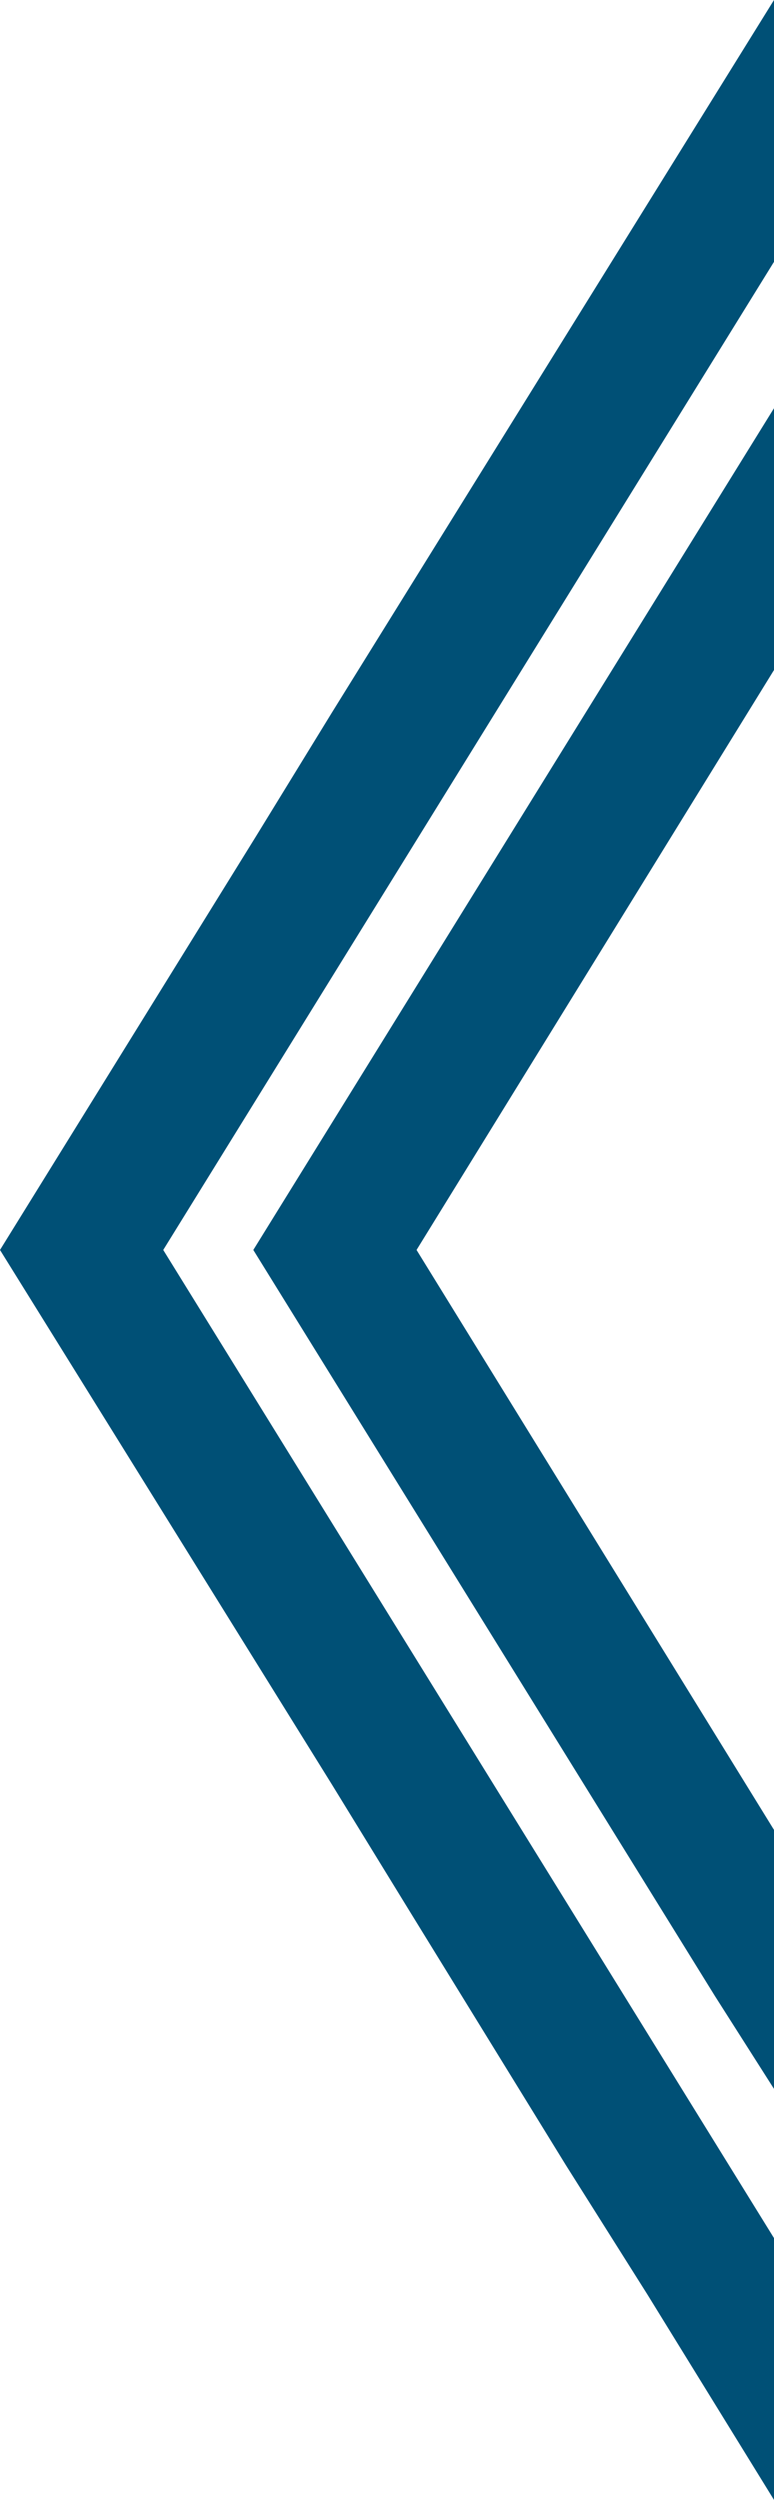 <?xml version="1.0" encoding="utf-8"?>
<!-- Generator: Adobe Illustrator 27.9.1, SVG Export Plug-In . SVG Version: 6.00 Build 0)  -->
<!DOCTYPE svg>
<svg version="1.2" baseProfile="tiny" id="Livello_1" xmlns:x="http://ns.adobe.com/Extensibility/1.0/" xmlns:i="http://ns.adobe.com/AdobeIllustrator/10.0/" xmlns:graph="http://ns.adobe.com/Graphs/1.0/"
	 xmlns="http://www.w3.org/2000/svg" xmlns:xlink="http://www.w3.org/1999/xlink" x="0px" y="0px" viewBox="0 0 27.5 88.8"
	 overflow="visible" xml:space="preserve">
<polygon fill="#005076" points="27.5,65 14.8,44.4 27.5,23.8 27.5,14.5 9,44.4 25.4,70.9 27.5,74.2 "/>
<polygon fill="#005076" points="27.5,88.8 27.5,79.5 5.8,44.4 27.5,9.3 27.5,0 11.8,25.3 9.1,29.7 0,44.4 11.8,63.4 14.5,67.8 
	20.1,76.9 23,81.5 "/>
</svg>
